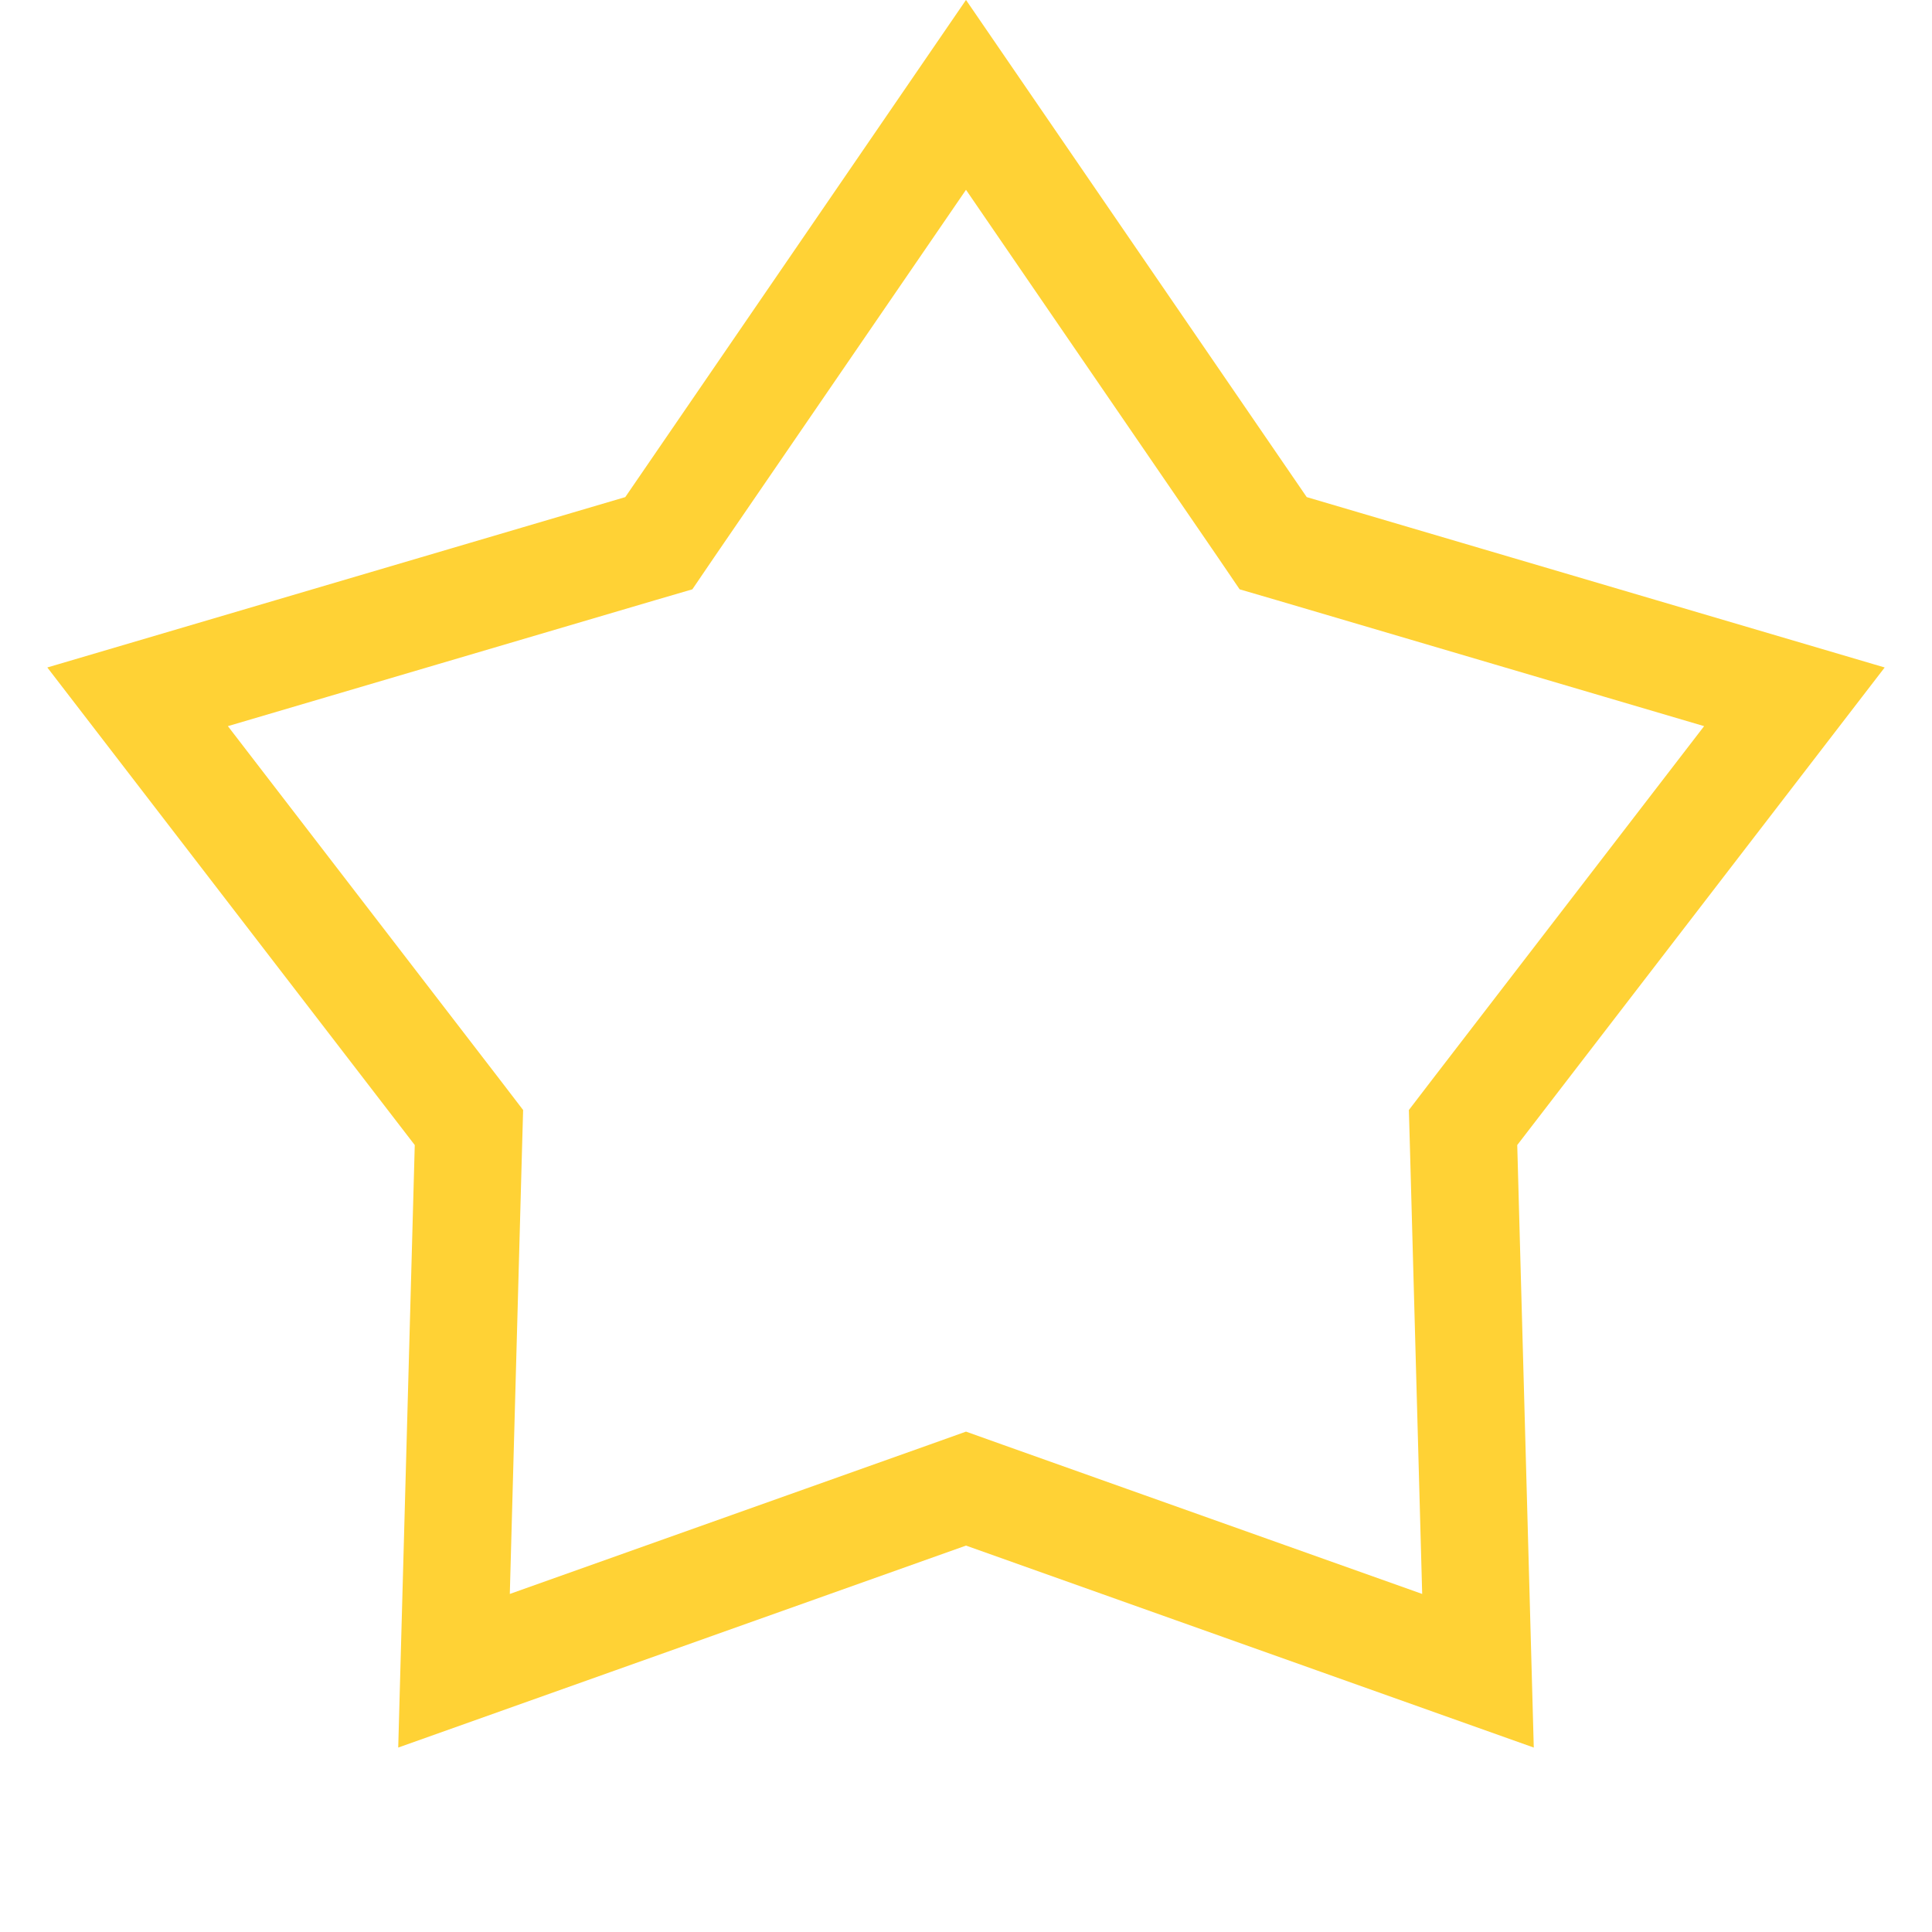 <svg width="18" height="18" viewBox="0 0 18 18" fill="none" xmlns="http://www.w3.org/2000/svg" aria-hidden="true" class="sc-275da5a8-0 bEfMaj"><path d="M9 0.884L11.762 4.914L11.862 5.061L12.033 5.111L16.718 6.492L13.739 10.364L13.631 10.505L13.636 10.682L13.77 15.566L9.168 13.929L9 13.869L8.832 13.929L4.23 15.566L4.364 10.682L4.369 10.505L4.261 10.364L1.282 6.492L5.967 5.111L6.138 5.061L6.238 4.914L9 0.884Z" stroke="#ffd235" stroke-width="1"></path></svg>